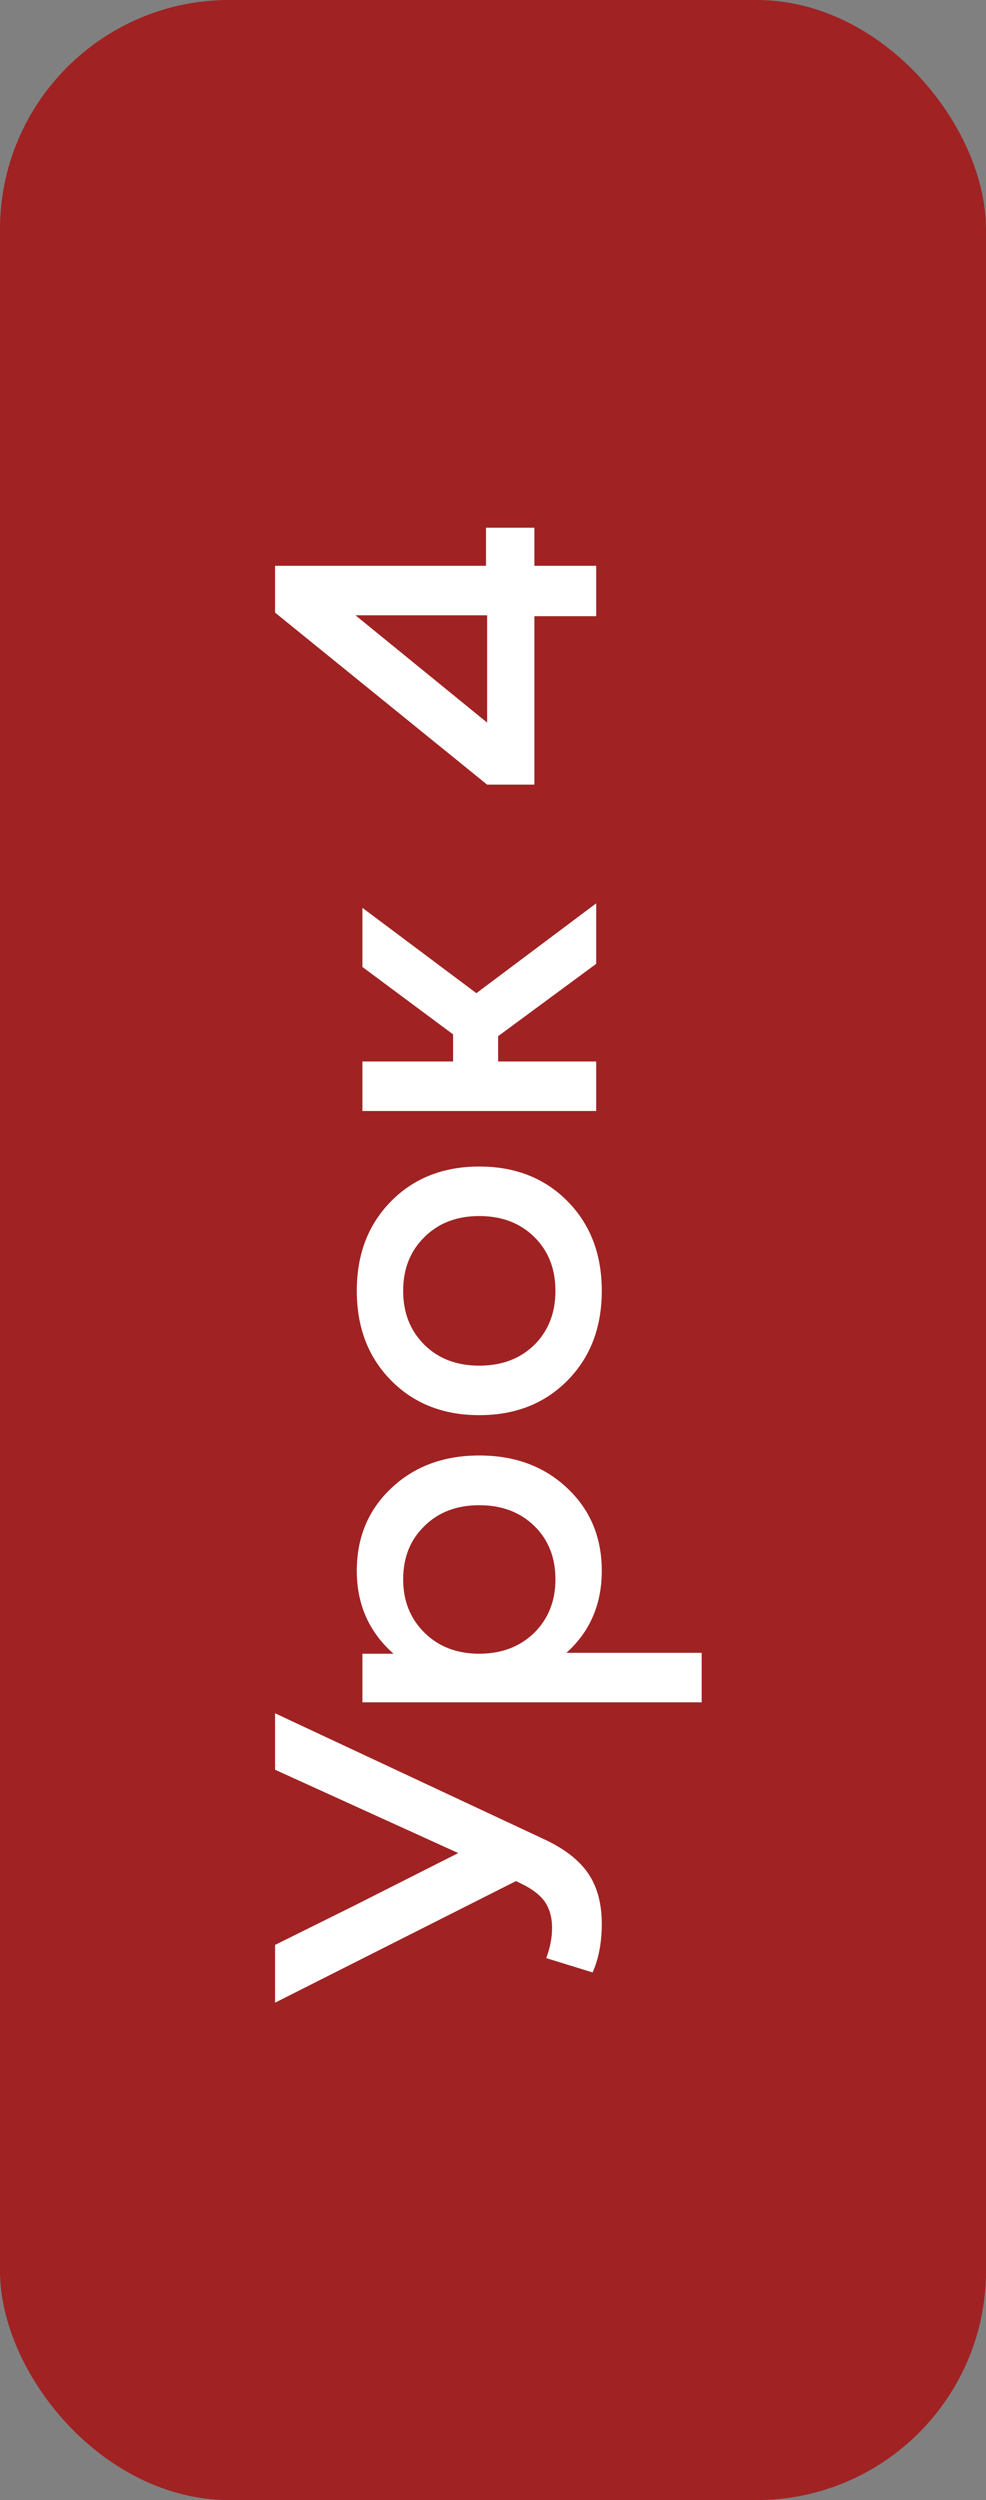 <?xml version="1.0" encoding="UTF-8"?> <svg xmlns="http://www.w3.org/2000/svg" width="43" height="109" viewBox="0 0 43 109" fill="none"><rect x="0" y="0" width="43" height="109" fill="#808080" stroke="none"/> <rect x="43" y="109" width="43" height="109" rx="10" transform="rotate(-180 43 109)" fill="#A02222"></rect> <path d="M26.244 83.877C26.244 84.684 26.111 85.391 25.844 85.996L23.822 85.371C23.991 84.915 24.076 84.476 24.076 84.053C24.076 83.603 23.972 83.226 23.764 82.92C23.549 82.614 23.201 82.347 22.719 82.119L22.504 82.012L11.996 87.314V84.795L15.385 83.115L19.984 80.791L11.996 77.158V74.697L23.744 80.195C24.623 80.606 25.261 81.103 25.658 81.689C26.049 82.269 26.244 82.998 26.244 83.877ZM24.74 64.883C25.743 65.827 26.244 67.028 26.244 68.486C26.244 69.945 25.73 71.136 24.701 72.061H30.6V74.219H15.805V72.1H17.162C16.094 71.156 15.56 69.951 15.56 68.486C15.56 67.028 16.062 65.827 17.064 64.883C18.067 63.932 19.346 63.457 20.902 63.457C22.458 63.457 23.738 63.932 24.74 64.883ZM18.52 71.191C19.138 71.797 19.932 72.1 20.902 72.1C21.872 72.1 22.67 71.797 23.295 71.191C23.913 70.579 24.223 69.801 24.223 68.857C24.223 67.907 23.917 67.132 23.305 66.533C22.686 65.928 21.885 65.625 20.902 65.625C19.919 65.625 19.122 65.928 18.51 66.533C17.891 67.132 17.582 67.907 17.582 68.857C17.582 69.801 17.895 70.579 18.52 71.191ZM24.75 52.373C25.746 53.382 26.244 54.684 26.244 56.279C26.244 57.874 25.746 59.176 24.75 60.185C23.754 61.195 22.471 61.699 20.902 61.699C19.333 61.699 18.051 61.195 17.055 60.185C16.059 59.176 15.56 57.874 15.56 56.279C15.56 54.684 16.059 53.382 17.055 52.373C18.051 51.364 19.333 50.859 20.902 50.859C22.471 50.859 23.754 51.364 24.75 52.373ZM18.51 58.633C19.122 59.238 19.919 59.541 20.902 59.541C21.885 59.541 22.686 59.238 23.305 58.633C23.917 58.021 24.223 57.236 24.223 56.279C24.223 55.322 23.917 54.541 23.305 53.935C22.686 53.324 21.885 53.018 20.902 53.018C19.919 53.018 19.122 53.324 18.51 53.935C17.891 54.541 17.582 55.322 17.582 56.279C17.582 57.236 17.891 58.021 18.51 58.633ZM26 42.022L21.723 45.176V46.279H26V48.438H15.805V46.279H19.76V45.098L15.805 42.158L15.805 39.58L20.775 43.301L26 39.385V42.022ZM26 26.865H23.305V34.209H21.244L11.996 26.709V24.668H21.195V23.008H23.305V24.668H26V26.865ZM21.244 31.504V26.826H15.502L21.244 31.504Z" fill="white"></path> </svg> 
